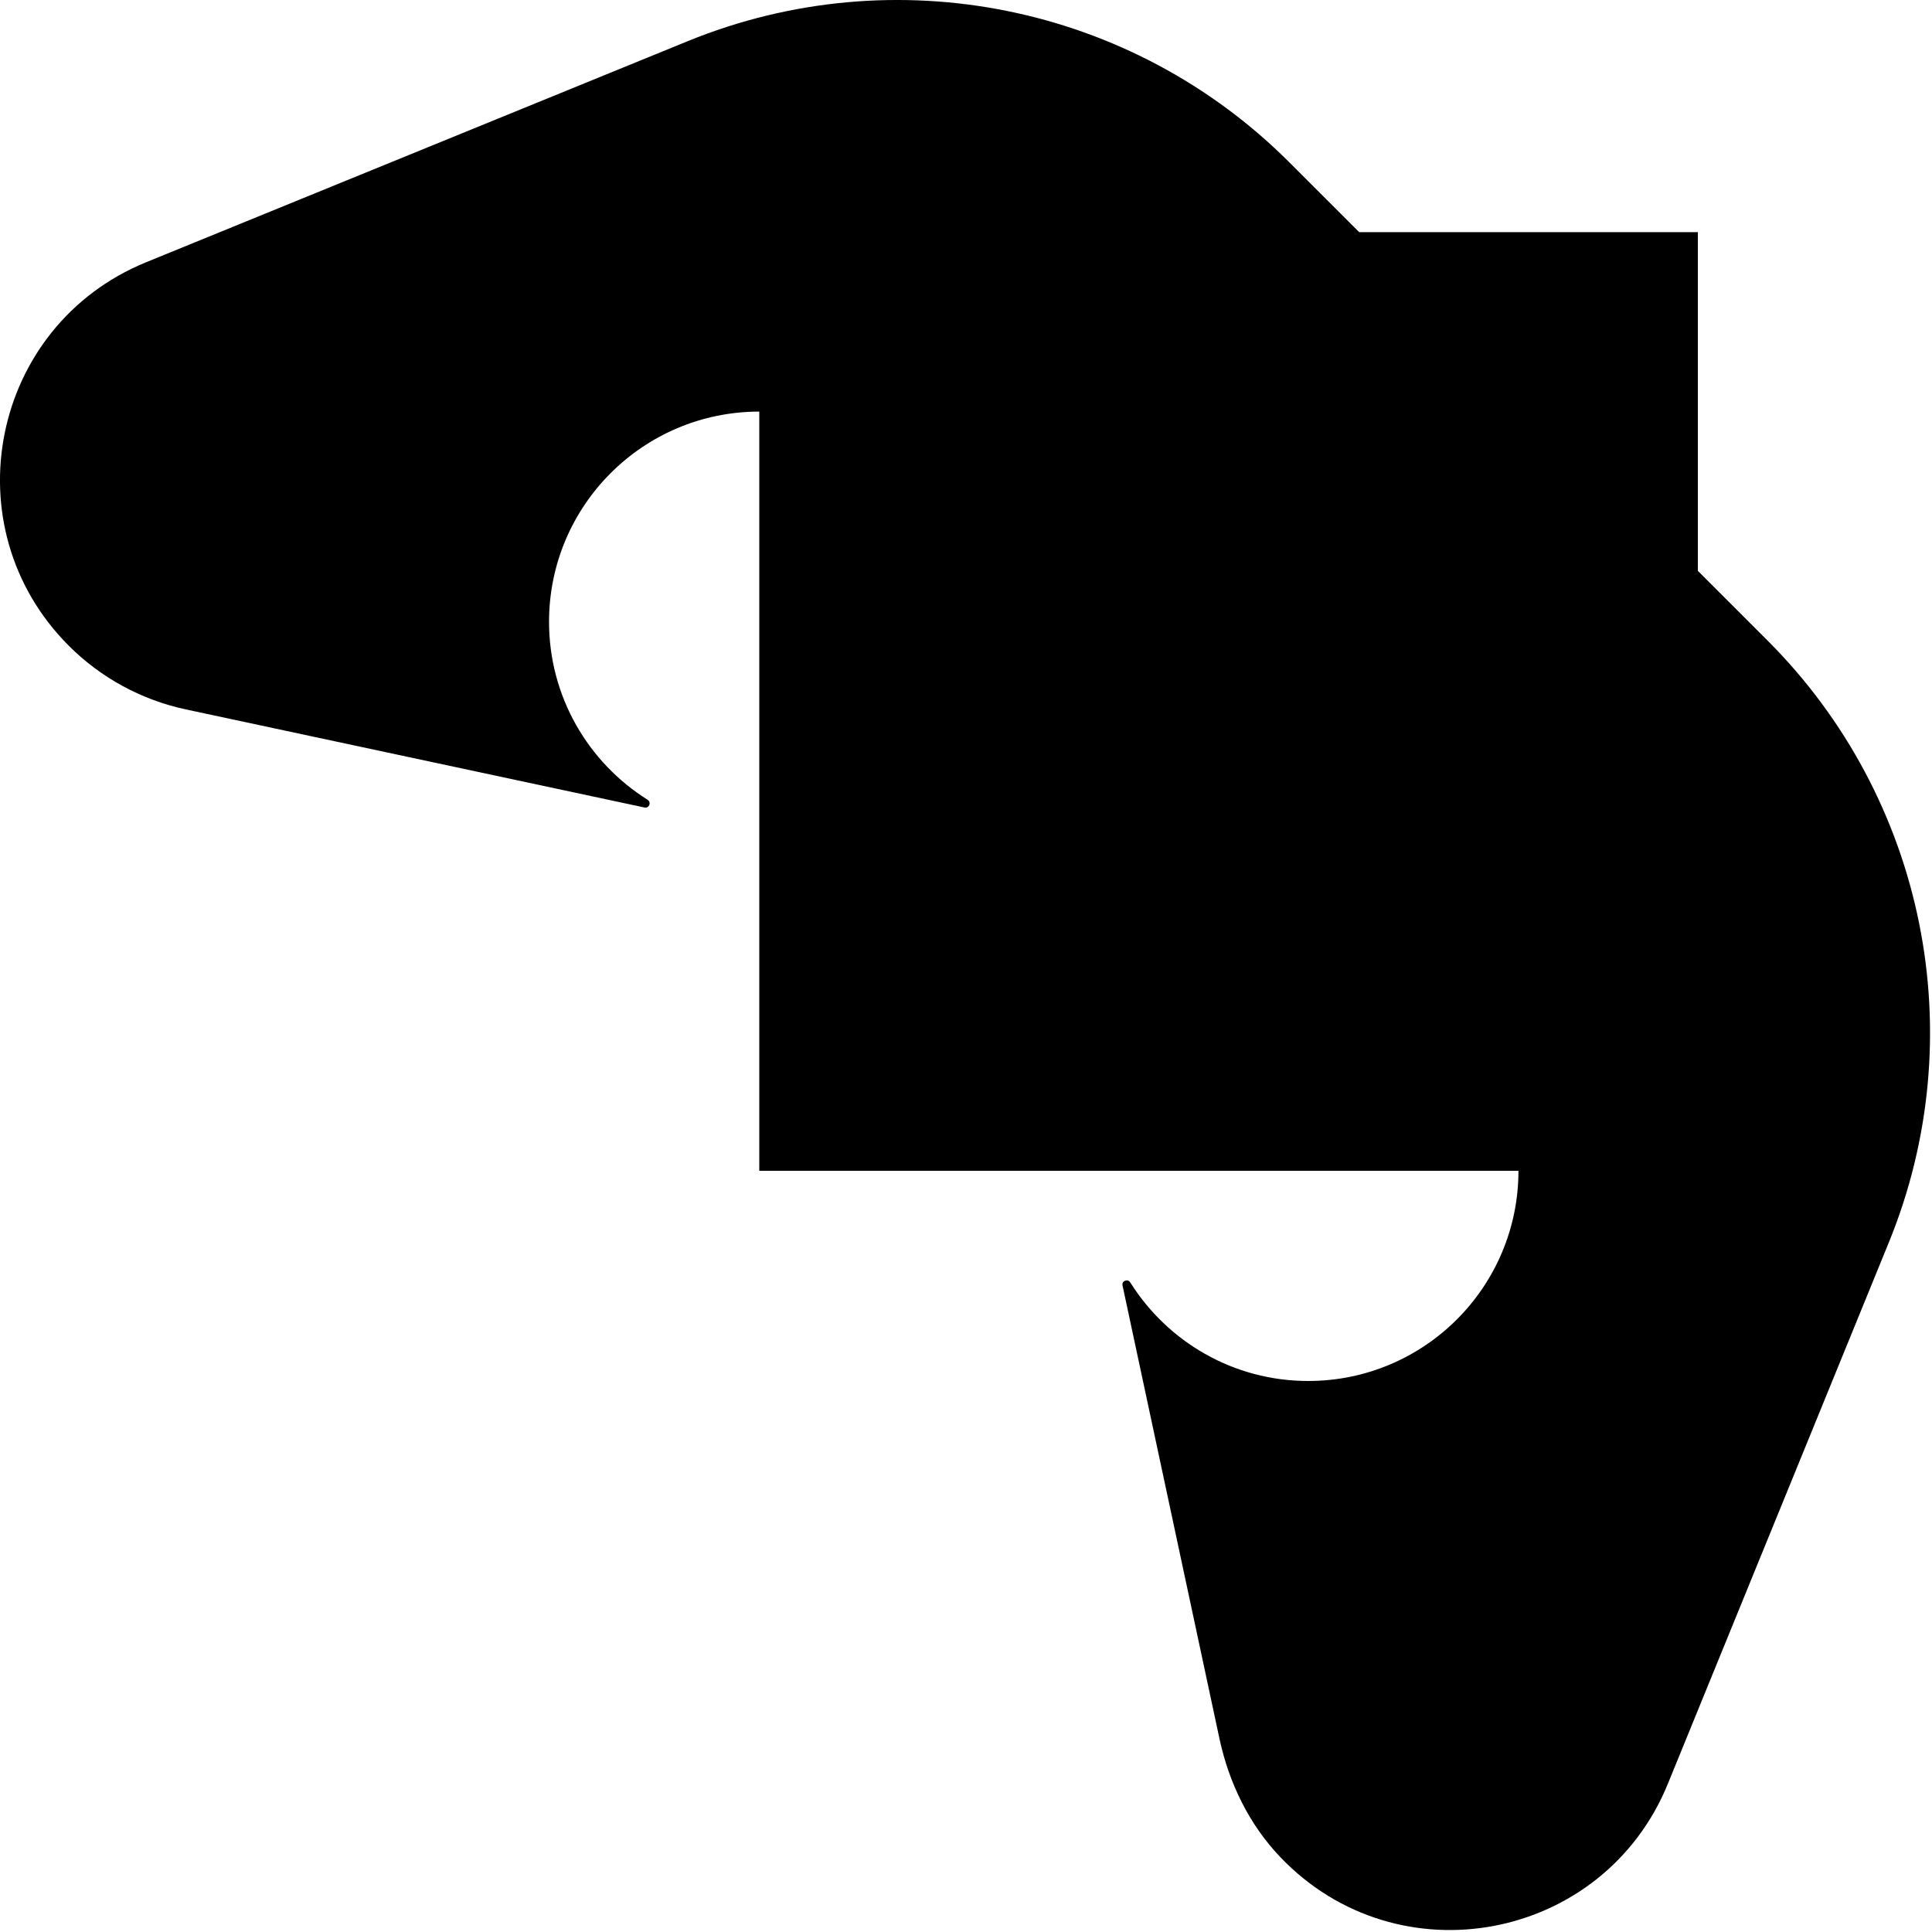 <svg clip-rule="evenodd" fill-rule="evenodd" stroke-linejoin="round" stroke-miterlimit="2" viewBox="0 0 99 99" xmlns="http://www.w3.org/2000/svg" xmlns:xlink="http://www.w3.org/1999/xlink"><clipPath id="a"><path clip-rule="evenodd" d="m0 0h268.28v98.9h-268.28z"/></clipPath><g clip-path="url(#a)"><path d="m85.463 91.41 11.329-27.754c4.323-10.59 1.874-22.74-6.215-30.829l-3.574-3.574v-17.357h-17.356l-3.575-3.574c-8.087-8.088-20.237-10.537-30.827-6.214l-27.754 11.329c-7.967 3.252-10.048 13.571-3.962 19.656 1.641 1.641 3.723 2.774 5.994 3.259l23.505 5.027c.24.051.362-.267.154-.398-3.031-1.905-5.047-5.273-5.048-9.117 0-5.949 4.823-10.772 10.773-10.773v38.902h38.902c0 5.95-4.823 10.772-10.773 10.772-3.844 0-7.212-2.017-9.117-5.047-.131-.208-.449-.087-.398.153l4.965 23.214c.484 2.263 1.516 4.399 3.114 6.072 6.054 6.346 16.574 4.31 19.864-3.749z" fill-rule="nonzero"/></g></svg>